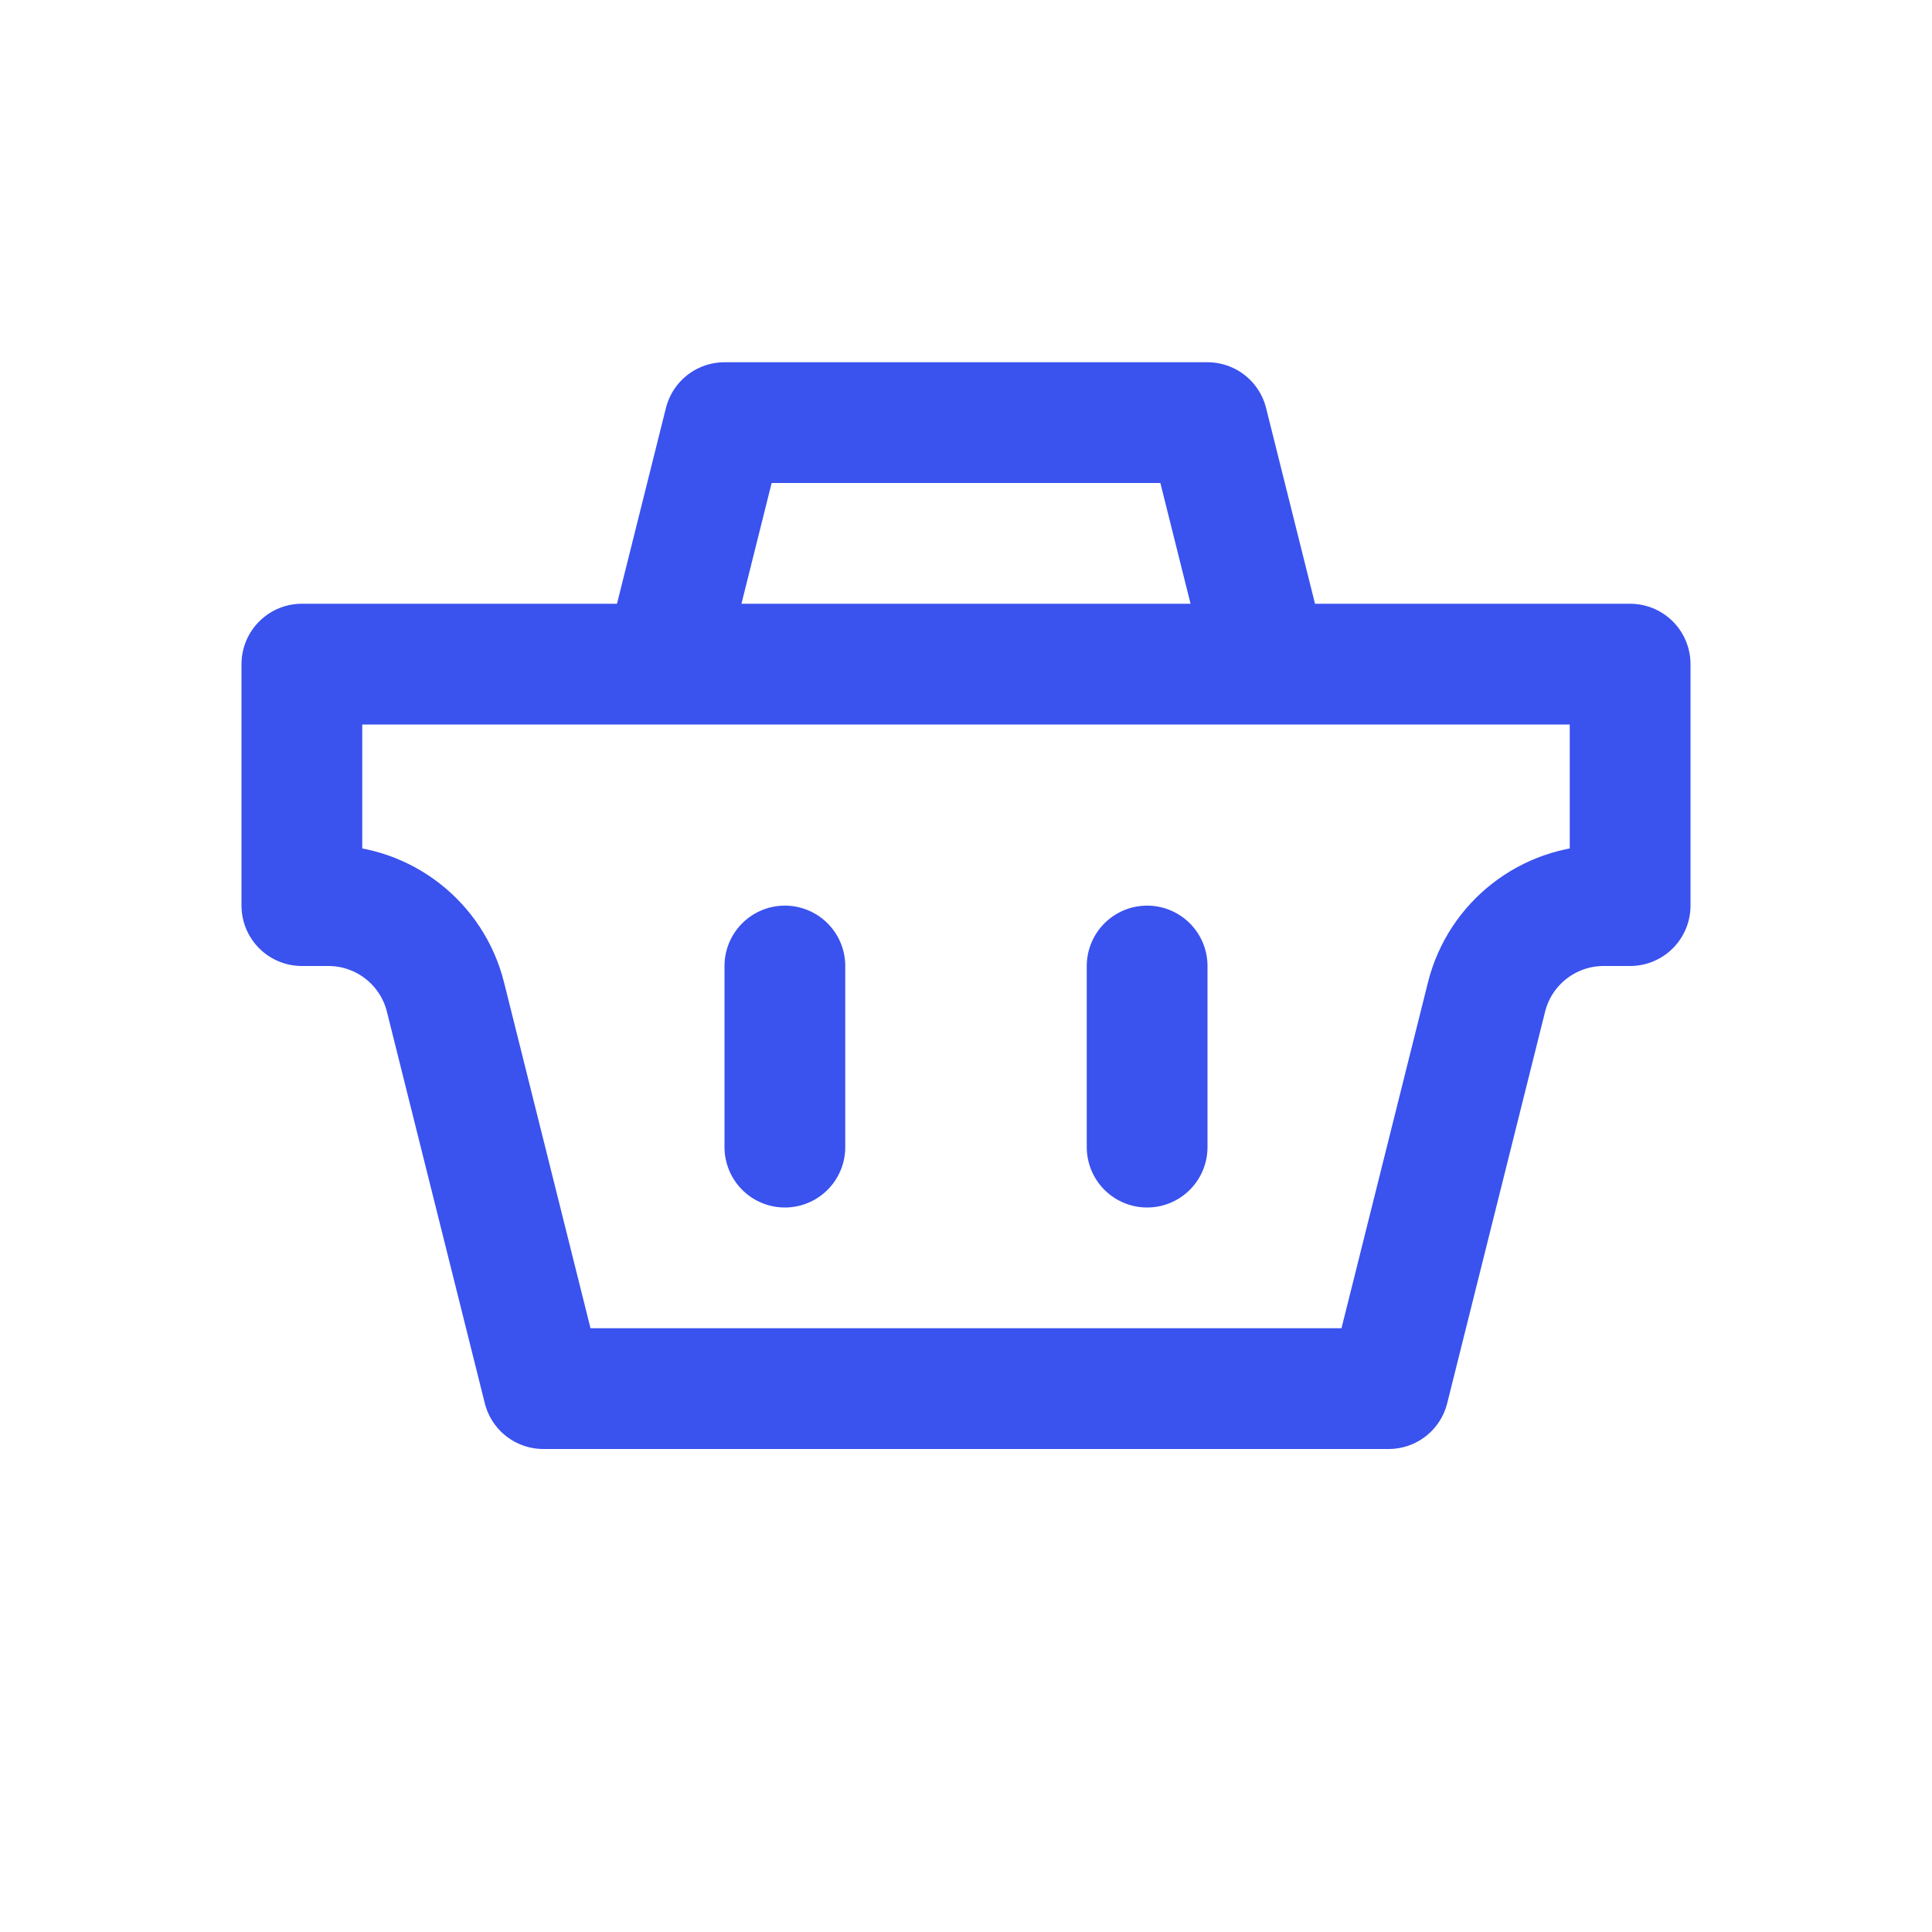<?xml version="1.0" encoding="utf-8"?>
<svg width="800px" height="800px" viewBox="0 0 24 24" fill="none" xmlns="http://www.w3.org/2000/svg">
<path d="M8.25 8.25H3.75V11.25H4.079C4.767 11.25 5.367 11.718 5.534 12.386L6.75 17.25H17.25L18.466 12.386C18.633 11.718 19.233 11.25 19.921 11.25H20.25V8.25H15.75M8.25 8.25H15.75M8.25 8.25L9 5.25H15L15.75 8.25M9.75 12V14.25M14.25 12V14.25" stroke="#3A52EE" stroke-width="1.5" stroke-linecap="round" stroke-linejoin="round"/>
</svg>